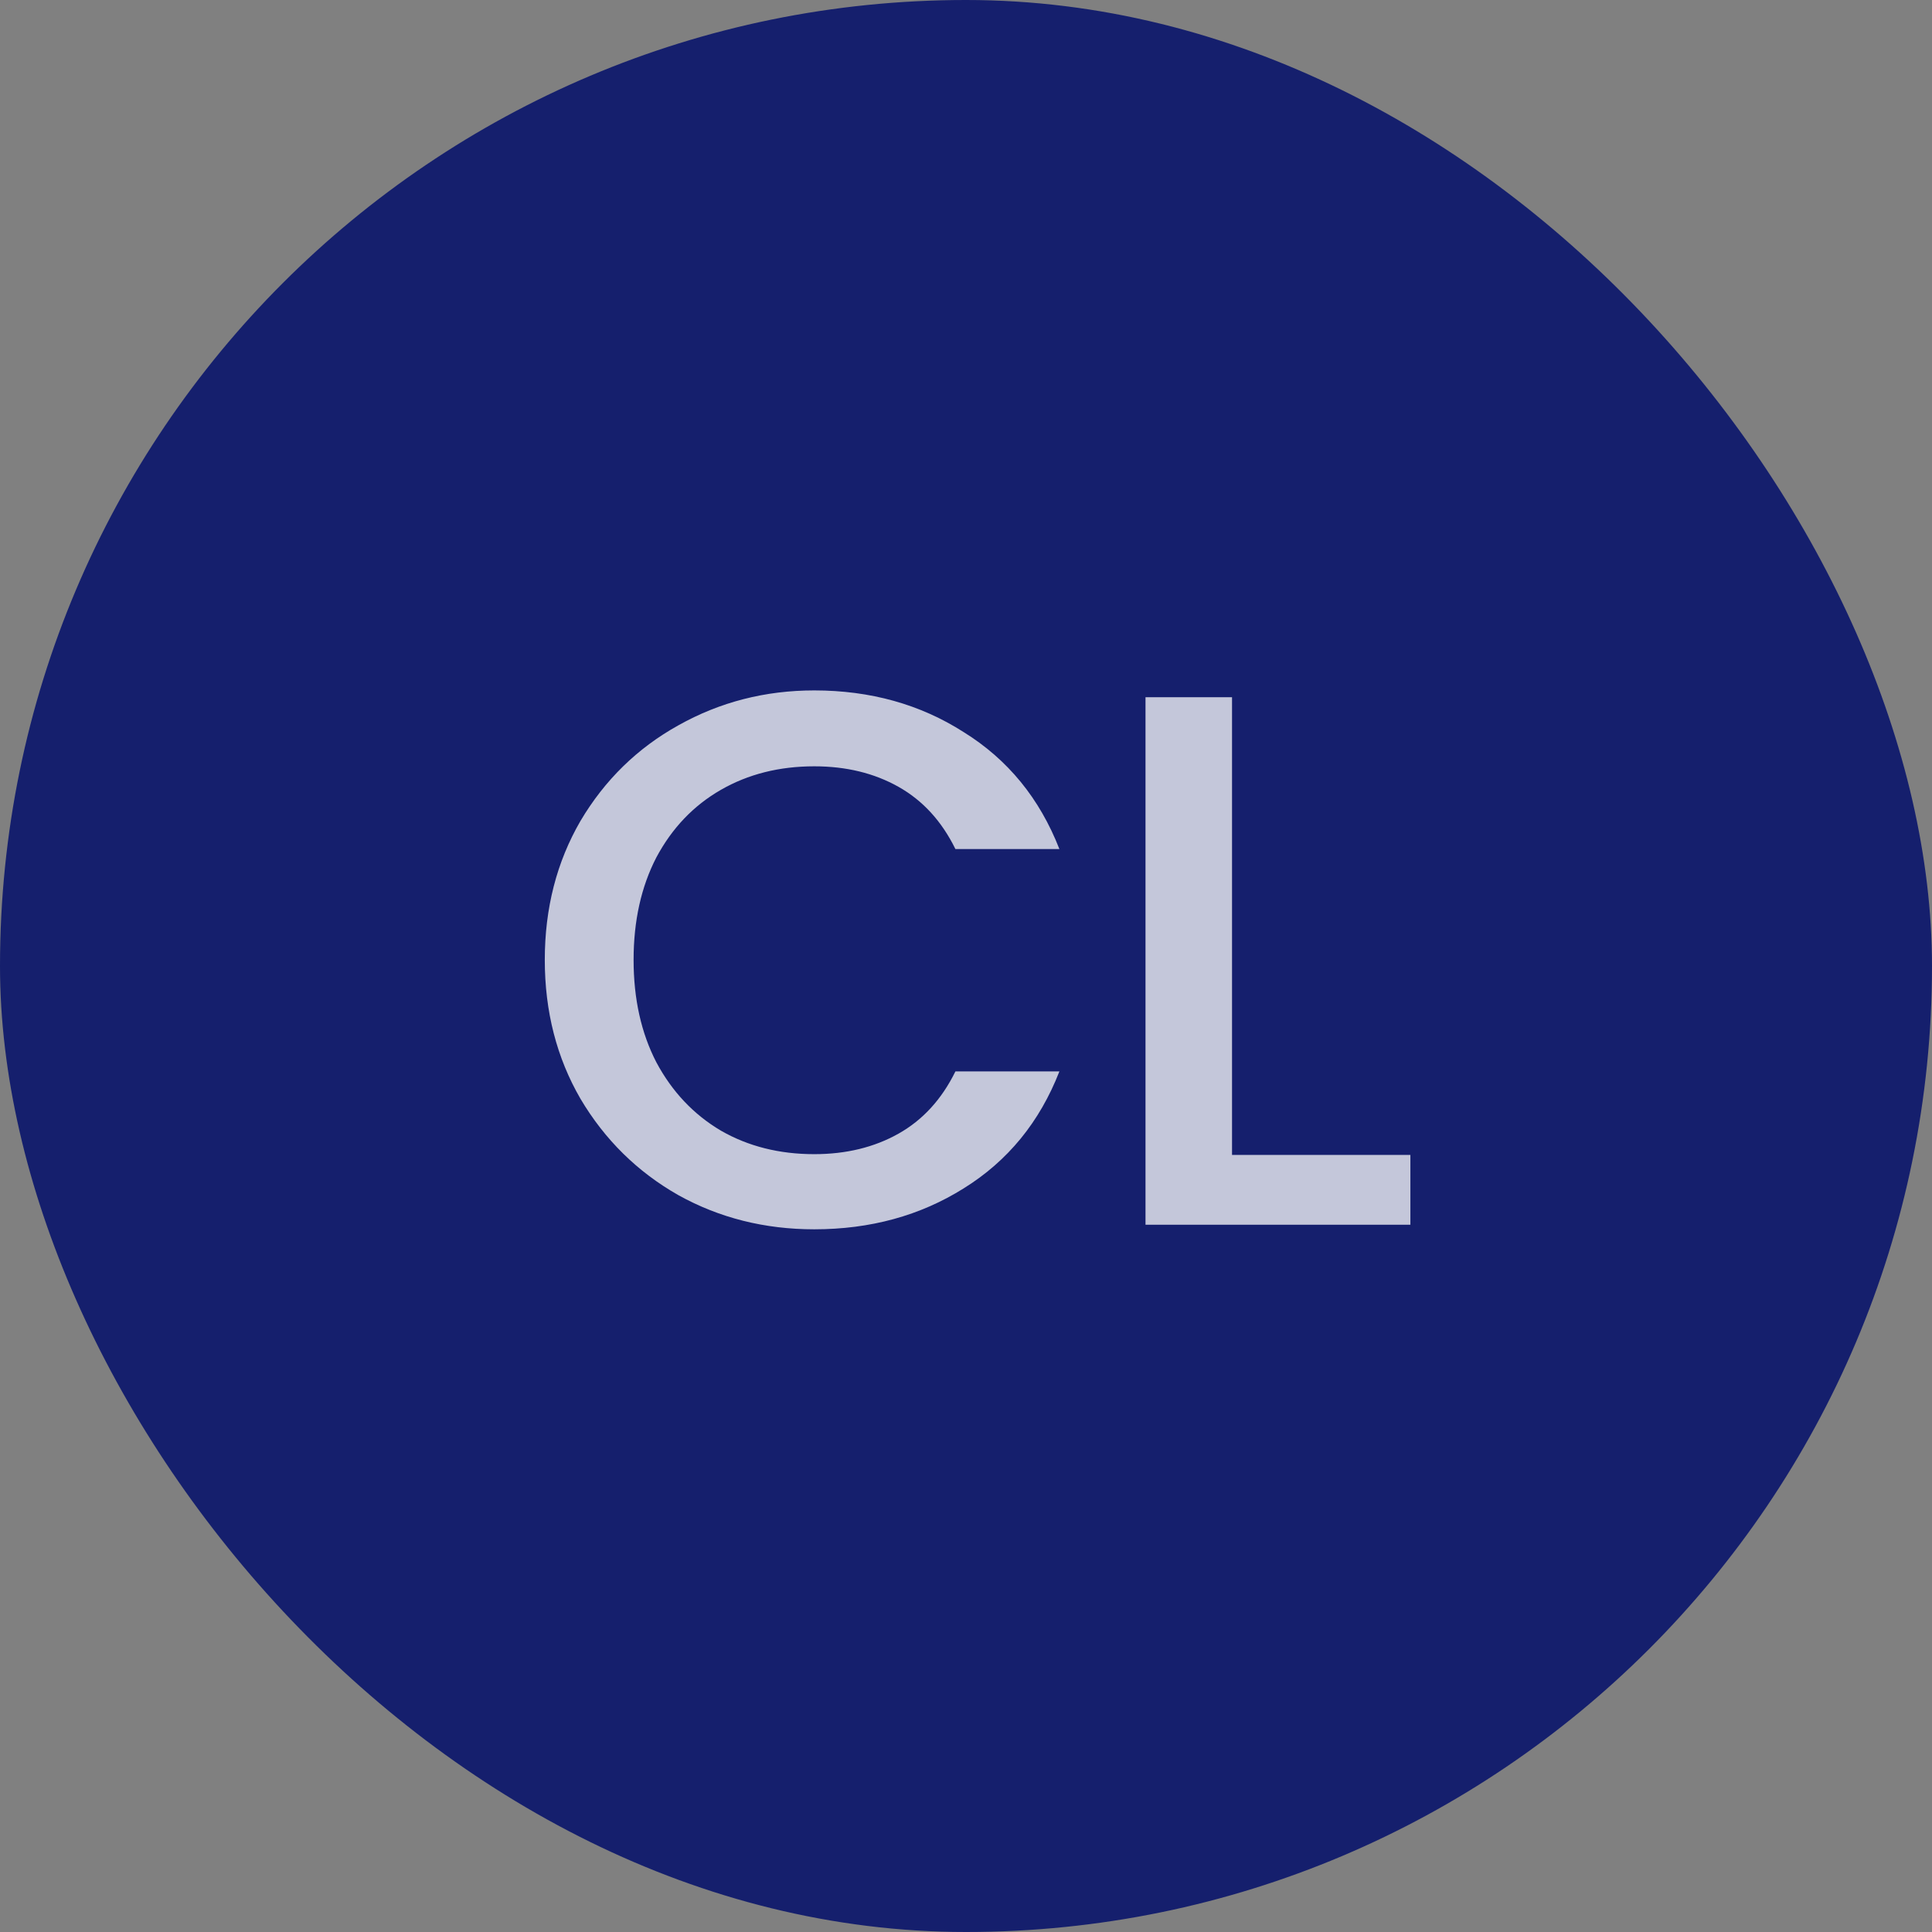 <svg xmlns="http://www.w3.org/2000/svg" width="56" height="56" viewBox="0 0 56 56" fill="none"><rect x="0" y="0" width="56" height="56" fill="#808080" stroke="none"/><rect width="56" height="56" rx="28" fill="#151F6D"></rect><path opacity="0.75" d="M15.791 27.822C15.791 26.326 16.136 24.984 16.825 23.796C17.529 22.608 18.475 21.684 19.663 21.024C20.866 20.349 22.179 20.012 23.601 20.012C25.229 20.012 26.674 20.415 27.935 21.222C29.211 22.014 30.135 23.143 30.707 24.61H27.693C27.297 23.803 26.747 23.202 26.043 22.806C25.339 22.41 24.525 22.212 23.601 22.212C22.589 22.212 21.687 22.439 20.895 22.894C20.103 23.349 19.48 24.001 19.025 24.852C18.585 25.703 18.365 26.693 18.365 27.822C18.365 28.951 18.585 29.941 19.025 30.792C19.48 31.643 20.103 32.303 20.895 32.772C21.687 33.227 22.589 33.454 23.601 33.454C24.525 33.454 25.339 33.256 26.043 32.86C26.747 32.464 27.297 31.863 27.693 31.056H30.707C30.135 32.523 29.211 33.652 27.935 34.444C26.674 35.236 25.229 35.632 23.601 35.632C22.164 35.632 20.851 35.302 19.663 34.642C18.475 33.967 17.529 33.036 16.825 31.848C16.136 30.66 15.791 29.318 15.791 27.822ZM35.711 33.476H40.881V35.5H33.203V20.21H35.711V33.476Z" fill="white"></path></svg>